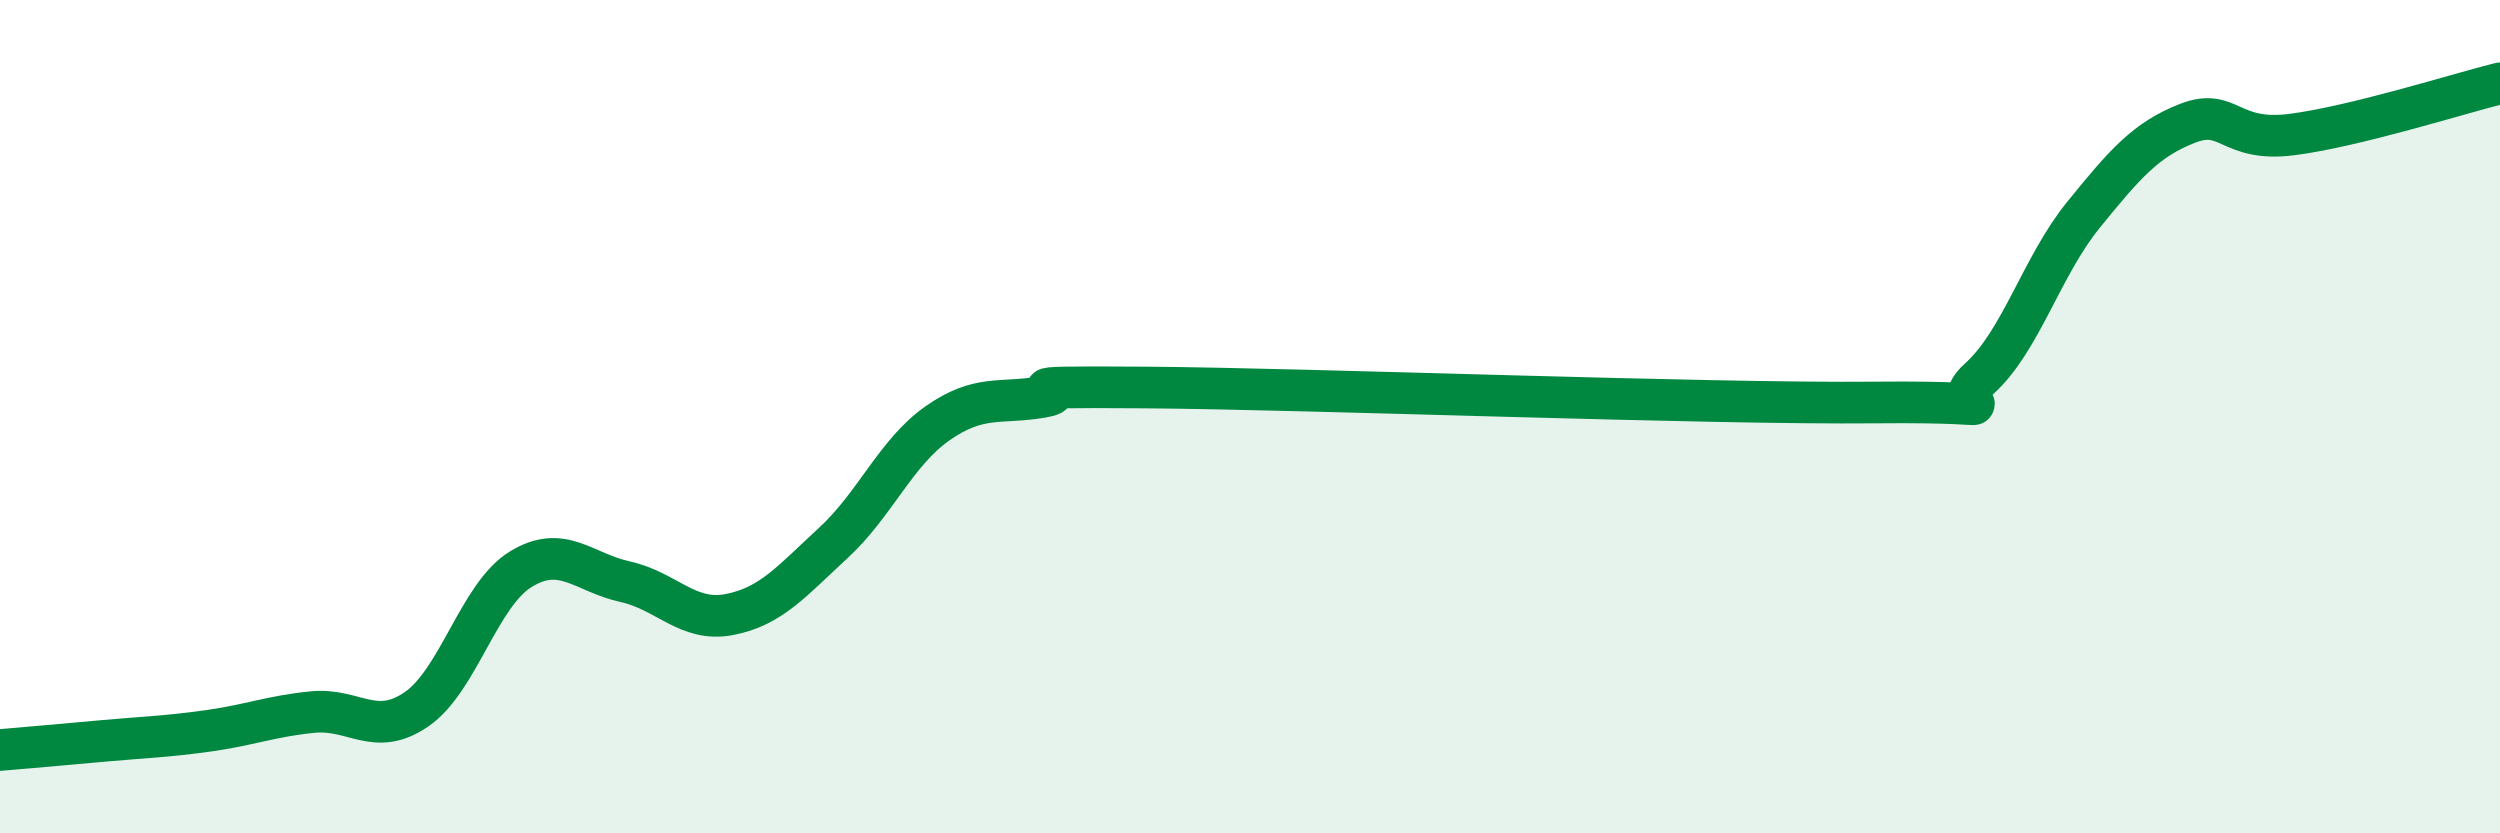 
    <svg width="60" height="20" viewBox="0 0 60 20" xmlns="http://www.w3.org/2000/svg">
      <path
        d="M 0,18 C 0.5,17.96 1.5,17.87 2.5,17.78 C 3.5,17.69 4,17.68 5,17.54 C 6,17.4 6.5,17.19 7.5,17.09 C 8.5,16.99 9,17.71 10,17.02 C 11,16.33 11.5,14.27 12.5,13.66 C 13.5,13.05 14,13.74 15,13.96 C 16,14.18 16.5,14.94 17.5,14.75 C 18.5,14.56 19,13.95 20,13.03 C 21,12.11 21.5,10.86 22.5,10.16 C 23.5,9.46 24,9.7 25,9.53 C 26,9.36 23.5,9.27 27.5,9.3 C 31.5,9.33 41,9.7 45,9.66 C 49,9.62 46.5,9.99 47.5,9.09 C 48.5,8.19 49,6.39 50,5.16 C 51,3.93 51.5,3.35 52.5,2.96 C 53.5,2.57 53.5,3.42 55,3.23 C 56.5,3.04 59,2.25 60,2L60 20L0 20Z"
        fill="#008740"
        opacity="0.1"
        stroke-linecap="round"
        stroke-linejoin="round"
      />
      <path
        d="M 0,18 C 0.5,17.96 1.5,17.87 2.5,17.78 C 3.5,17.69 4,17.68 5,17.54 C 6,17.4 6.5,17.19 7.5,17.09 C 8.5,16.99 9,17.71 10,17.02 C 11,16.33 11.5,14.27 12.5,13.66 C 13.5,13.05 14,13.74 15,13.96 C 16,14.18 16.5,14.94 17.5,14.75 C 18.5,14.56 19,13.95 20,13.03 C 21,12.11 21.5,10.86 22.5,10.16 C 23.5,9.46 24,9.7 25,9.53 C 26,9.36 23.5,9.27 27.5,9.3 C 31.5,9.33 41,9.7 45,9.66 C 49,9.62 46.5,9.99 47.5,9.09 C 48.5,8.19 49,6.39 50,5.16 C 51,3.93 51.5,3.35 52.5,2.96 C 53.5,2.57 53.5,3.42 55,3.23 C 56.5,3.04 59,2.25 60,2"
        stroke="#008740"
        stroke-width="1"
        fill="none"
        stroke-linecap="round"
        stroke-linejoin="round"
      />
    </svg>
  